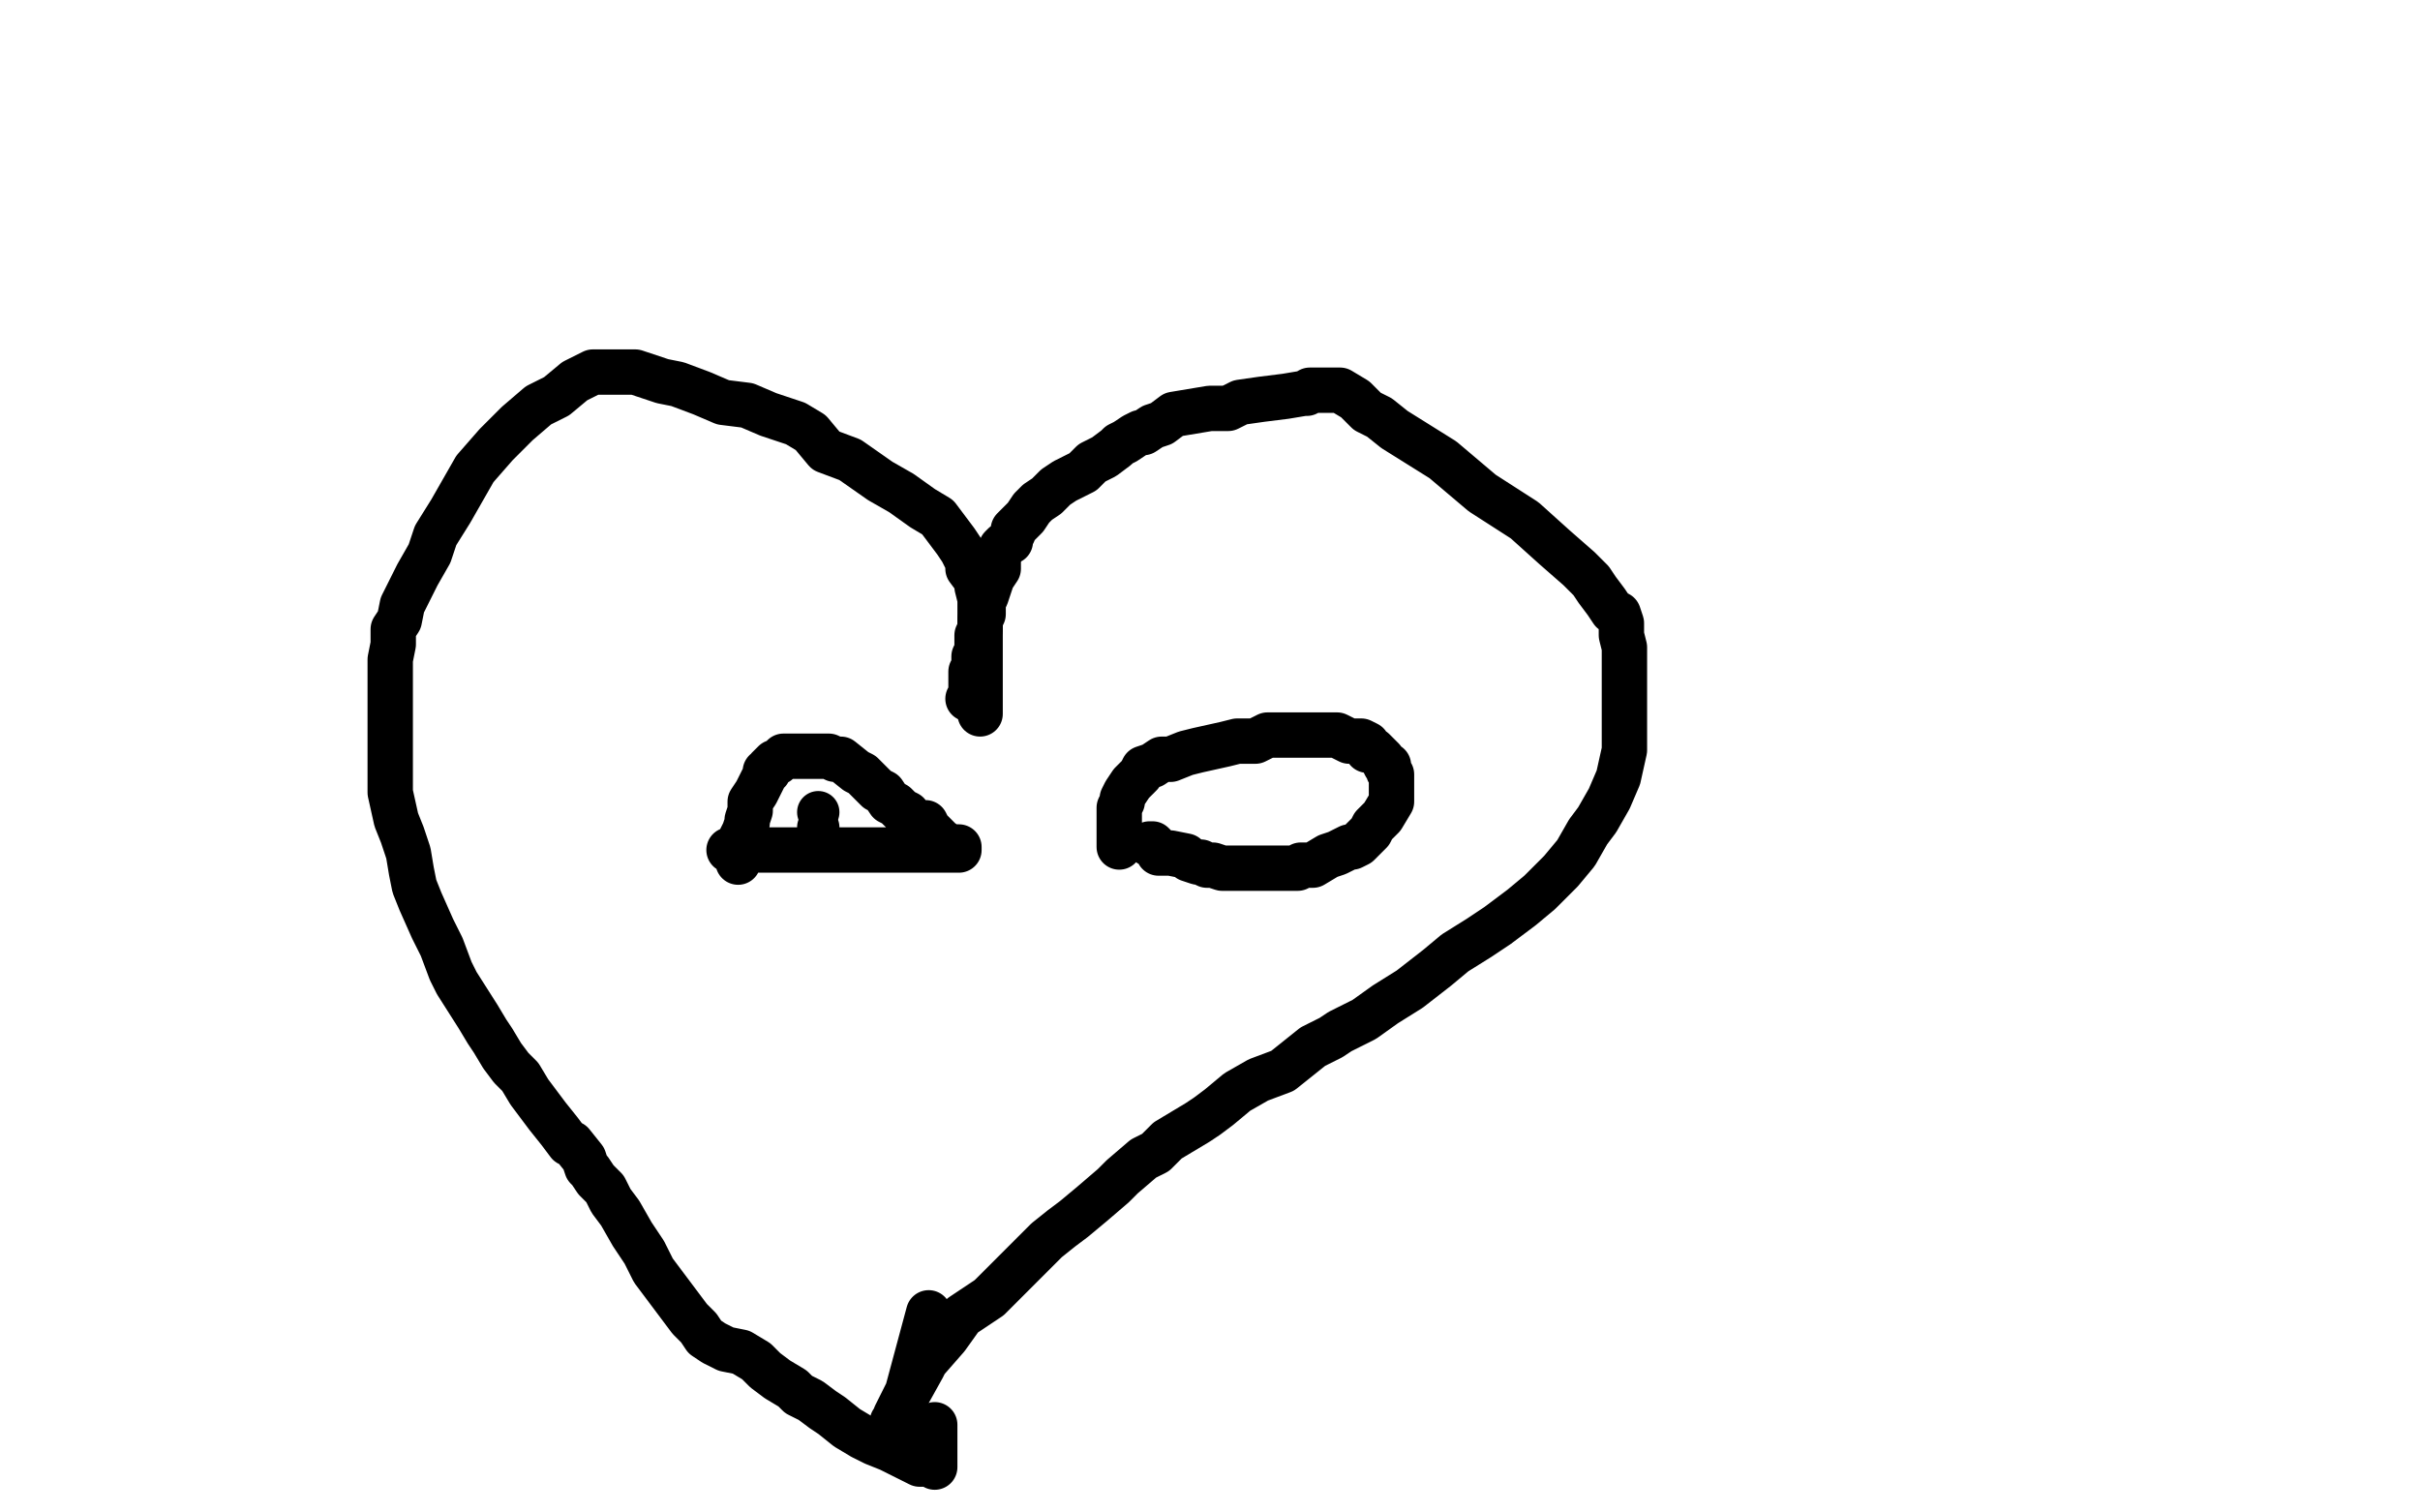 <?xml version="1.0" standalone="no"?>
<!DOCTYPE svg PUBLIC "-//W3C//DTD SVG 1.1//EN"
"http://www.w3.org/Graphics/SVG/1.1/DTD/svg11.dtd">

<svg width="800" height="500" version="1.1" xmlns="http://www.w3.org/2000/svg" xmlns:xlink="http://www.w3.org/1999/xlink" style="stroke-antialiasing: false"><desc>This SVG has been created on https://colorillo.com/</desc><rect x='0' y='0' width='800' height='500' style='fill: rgb(255,255,255); stroke-width:0' /><polyline points="320,231 321,230 321,230 321,229 321,229 321,228 321,228 321,225 321,225 321,222 321,222 322,221 322,221 322,219 322,218 322,217 323,215 323,212 323,210 324,208 324,207 324,206 324,205 325,203 325,201 325,199 326,197 328,191 330,188 330,184 331,182 331,181 332,180 334,179 334,178 335,176 335,175 337,173 339,171 341,168 343,166 346,164 349,161 352,159 358,156 361,153 365,151 369,148 370,147 372,146 375,144 377,143 378,143 381,141 384,140 388,137 394,136 400,135 406,135 410,133 417,132 425,131 431,130 432,130 433,129 435,129 437,129 438,129 440,129 443,129 448,132 452,136 456,138 461,142 477,152 490,163 504,172 514,181 522,188 526,192 528,195 531,199 533,202 535,203 536,206 536,210 537,214 537,218 537,221 537,227 537,234 537,241 537,248 535,257 532,264 528,271 525,275 521,282 516,288 509,295 503,300 495,306 489,310 481,315 475,320 466,327 458,332 451,337 443,341 440,343 434,346 424,354 416,357 409,361 403,366 399,369 396,371 391,374 386,377 382,381 378,383 371,389 368,392 361,398 355,403 351,406 346,410 339,417 334,422 327,429 318,435 313,442 306,450 305,452 300,461 298,465 297,468 296,469 295,470 295,471 295,472 295,471 296,468 300,460 307,434" style="fill: none; stroke: #000000; stroke-width: 15; stroke-linejoin: round; stroke-linecap: round; stroke-antialiasing: false; stroke-antialias: 0; opacity: 1.0"/>
<polyline points="324,236 324,234 324,234 324,232 324,232 324,230 324,230 324,228 324,228 324,226 324,226 324,222 324,222 324,219 324,219 324,214 324,212 324,210 324,208 324,206 324,204 324,201 324,198 323,194 323,192 320,188 320,187 320,186 318,182 316,179 313,175 310,171 305,168 298,163 291,159 281,152 273,149 268,143 263,140 254,137 247,134 239,133 232,130 224,127 219,126 213,124 210,123 209,123 208,123 206,123 205,123 203,123 201,123 199,123 196,123 190,126 184,131 178,134 171,140 164,147 157,155 149,169 144,177 142,183 138,190 135,196 133,200 132,205 130,208 130,213 129,218 129,224 129,231 129,239 129,246 129,257 129,262 131,271 133,276 135,282 136,288 137,293 139,298 143,307 146,313 149,321 151,325 158,336 161,341 163,344 166,349 169,353 172,356 175,361 178,365 181,369 185,374 188,378 189,378 193,383 194,386 195,387 197,390 200,393 202,397 205,401 209,408 213,414 216,420 222,428 228,436 231,439 233,442 236,444 240,446 245,447 250,450 253,453 257,456 262,459 264,461 268,463 272,466 275,468 280,472 285,475 289,477 294,479 300,482 304,484 307,484 308,484 309,485 309,484 309,483 309,481 309,478 309,475 309,471" style="fill: none; stroke: #000000; stroke-width: 15; stroke-linejoin: round; stroke-linecap: round; stroke-antialiasing: false; stroke-antialias: 0; opacity: 1.0"/>
<polyline points="244,285 244,283 244,283 244,282 244,282 244,279 244,279 245,277 245,277 246,275 246,275 247,272 247,271 248,268 248,265 250,262 252,258 253,256 253,255 254,255 254,254 255,253 256,252 257,252 259,250 260,250 261,250 263,250 265,250 267,250 269,250 270,250 271,250 273,250 274,250 276,251 278,251 283,255 285,256 288,259 290,261 292,262 294,265 296,266 297,267 298,268 300,269 300,270 302,271 304,272 306,272 307,274 309,276 311,278 314,280 315,280 316,280 317,280 317,281 316,281 314,281 313,281 312,281 310,281 309,281 307,281 305,281 303,281 299,281 297,281 293,281 292,281 290,281 289,281 286,281 284,281 282,281 280,281 277,281 275,281 271,281 268,281 264,281 259,281 252,281 245,281 242,281 241,281" style="fill: none; stroke: #000000; stroke-width: 15; stroke-linejoin: round; stroke-linecap: round; stroke-antialiasing: false; stroke-antialias: 0; opacity: 1.0"/>
<circle cx="270.5" cy="275.5" r="7" style="fill: #000000; stroke-antialiasing: false; stroke-antialias: 0; opacity: 1.0"/>
<circle cx="270.5" cy="273.5" r="7" style="fill: #000000; stroke-antialiasing: false; stroke-antialias: 0; opacity: 1.0"/>
<circle cx="270.5" cy="268.5" r="7" style="fill: #000000; stroke-antialiasing: false; stroke-antialias: 0; opacity: 1.0"/>
<polyline points="370,280 370,279 370,279 370,277 370,277 370,276 370,276 370,275 370,275 370,274 370,274 370,273 370,273 370,271 370,270 370,268 370,267 371,265 371,264 372,262 374,259 377,256 378,254 381,253 384,251 387,251 392,249 396,248 405,246 409,245 415,245 419,243 420,243 422,243 426,243 431,243 438,243 442,243 446,245 450,245 452,246 452,248 453,248 454,248 455,249 457,251 458,253 459,253 459,254 459,255 460,256 460,259 460,264 460,265 457,270 454,273 453,275 451,277 449,279 447,280 446,280 442,282 439,283 434,286 430,286 429,287 427,287 425,287 424,287 421,287 420,287 416,287 415,287 413,287 412,287 411,287 410,287 409,287 407,287 406,287 405,287 404,287 401,286 399,286 397,285 396,285 393,284 392,283 387,282 384,282 383,282 382,280 381,279 380,279" style="fill: none; stroke: #000000; stroke-width: 15; stroke-linejoin: round; stroke-linecap: round; stroke-antialiasing: false; stroke-antialias: 0; opacity: 1.0"/>
</svg>
